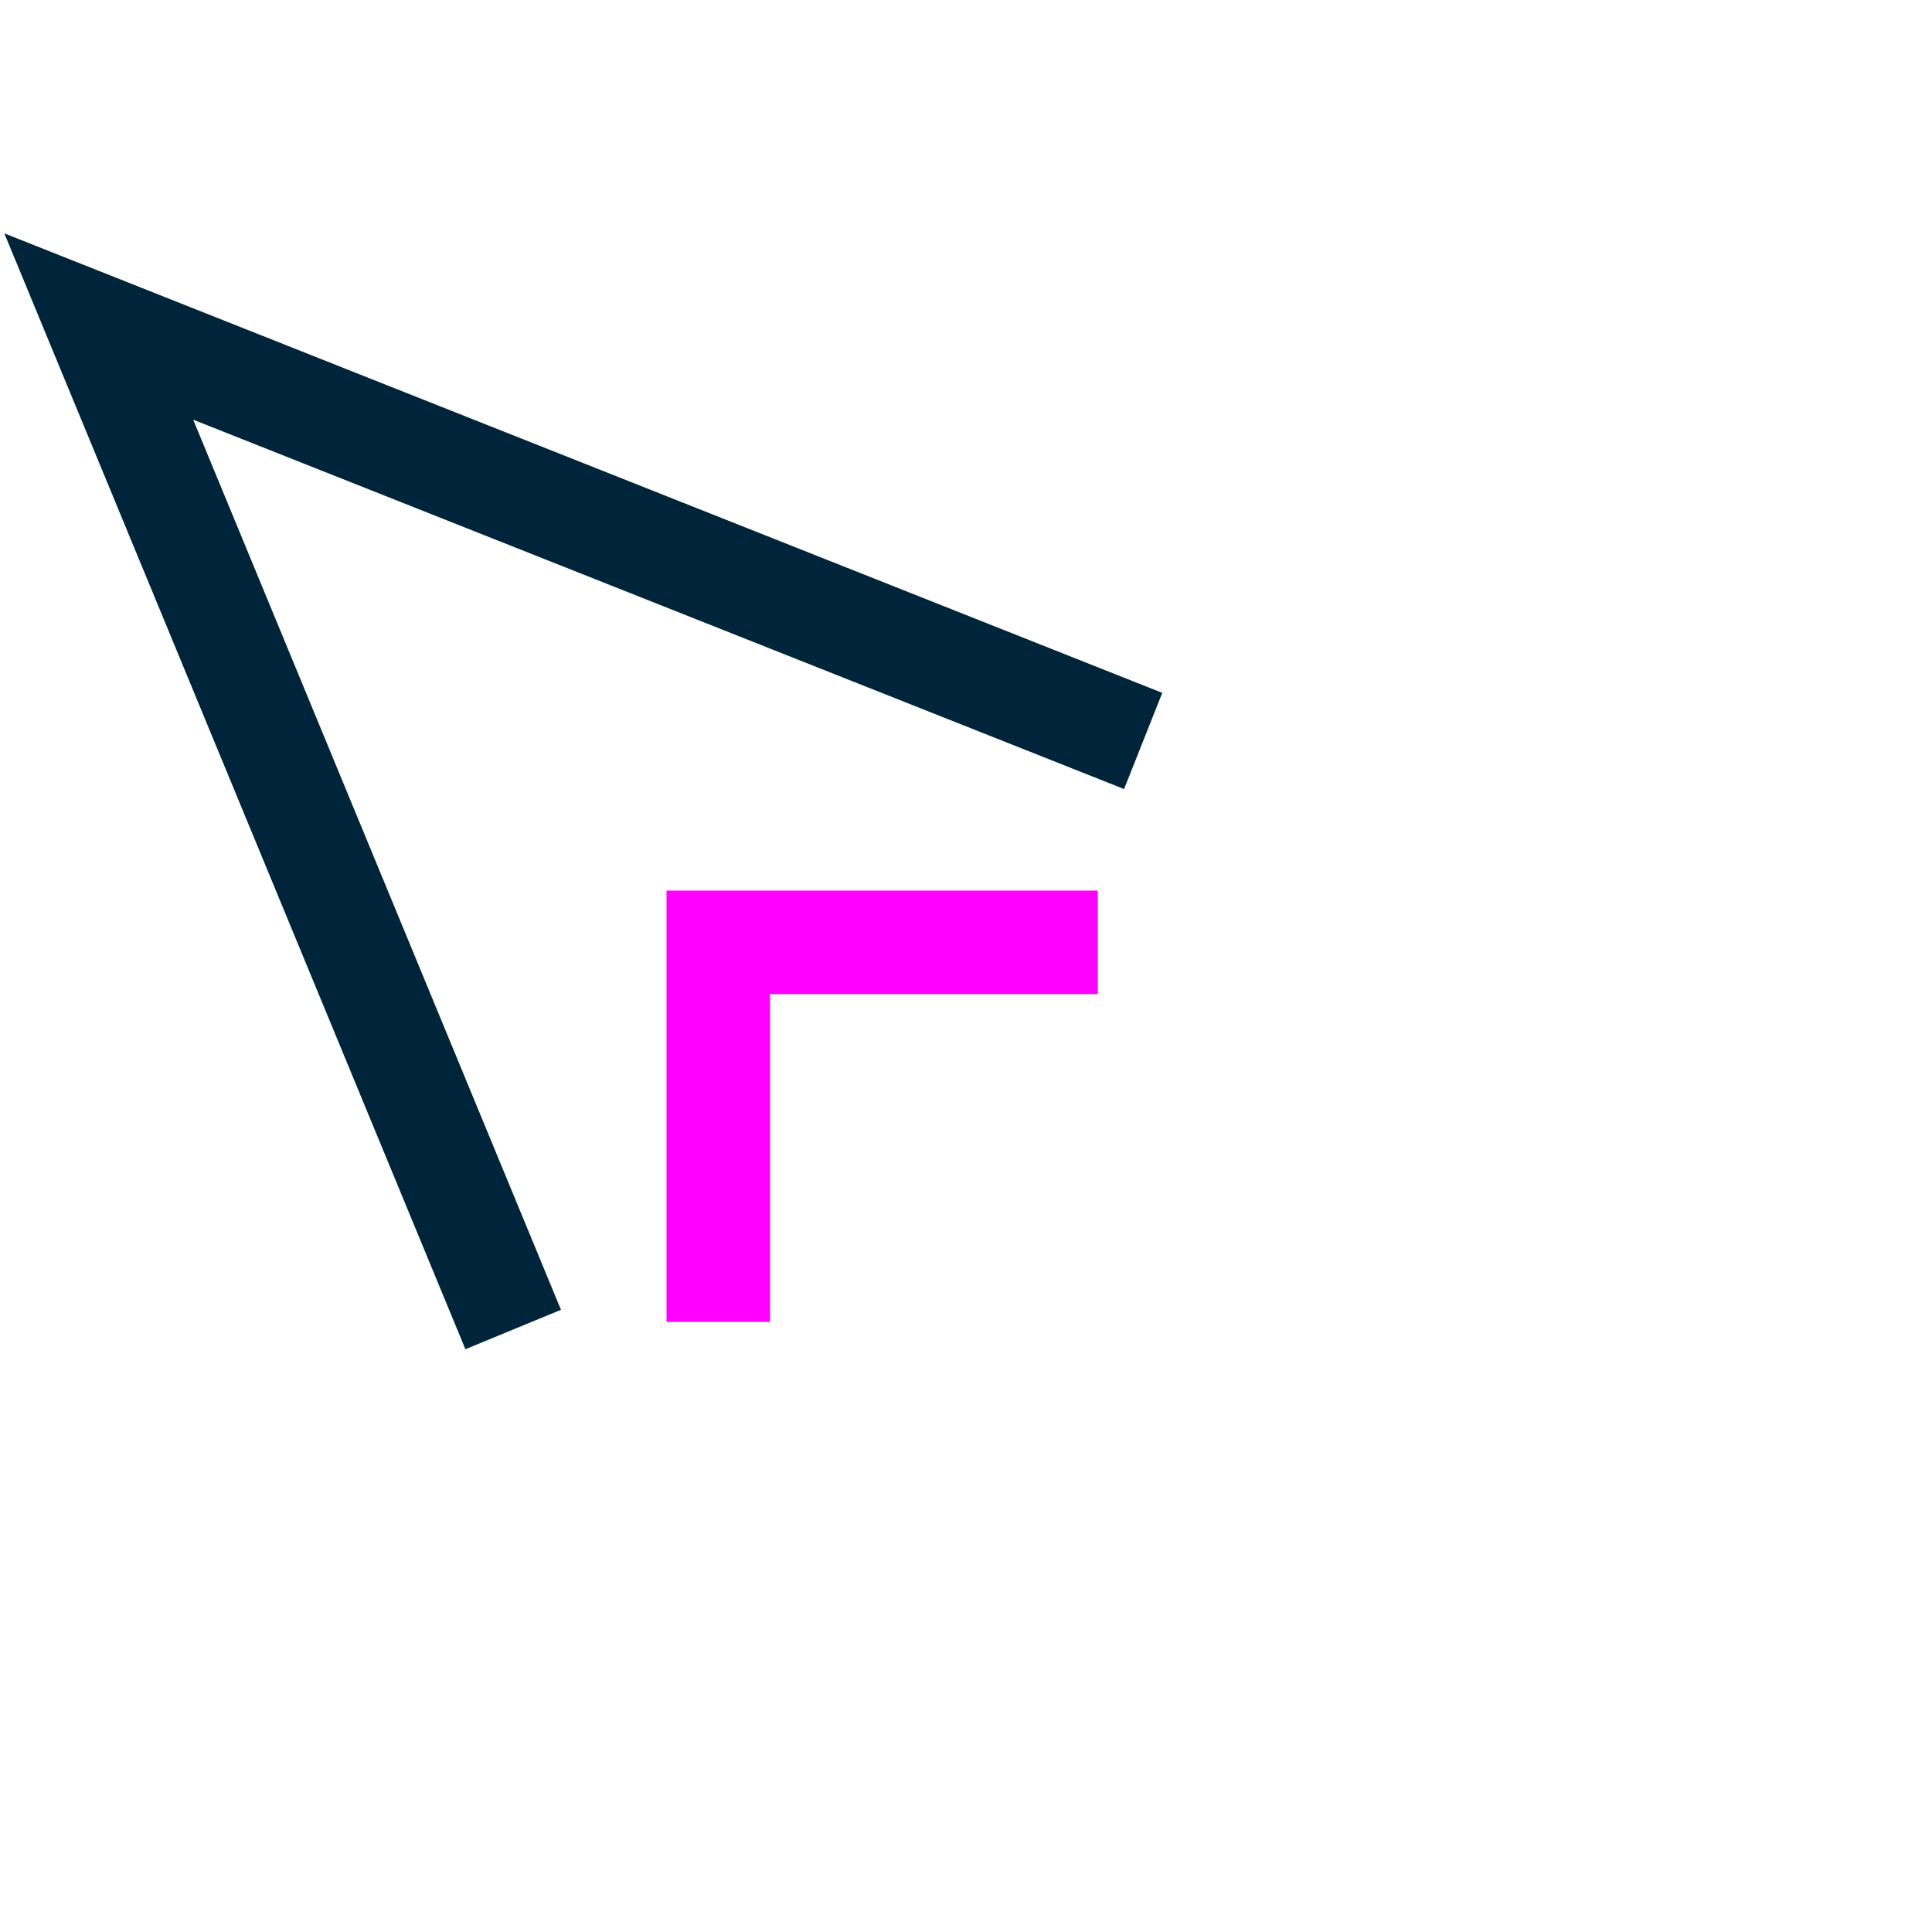 <svg xmlns="http://www.w3.org/2000/svg" width="56" height="56" viewBox="0 0 56 56">
  <g id="interactive-dashboards-icon-2" transform="translate(-405 -1100)">
    <g id="Group_5652" data-name="Group 5652" transform="translate(385.5 1084.93)">
      <path id="Path_1749" data-name="Path 1749" d="M32.99,54.178,19.625,21.834,53.189,35.153l-1.107,2.788L25.1,27.235l10.66,25.8Z" fill="#00253b"/>
      <path id="Path_1750" data-name="Path 1750" d="M41.82,53.385h-3v-12.5h12.5v3h-9.5Z" fill="#f0f"/>
    </g>
    <rect id="Rectangle_5047" data-name="Rectangle 5047" width="56" height="56" transform="translate(405 1100)" fill="none"/>
  </g>
</svg>
